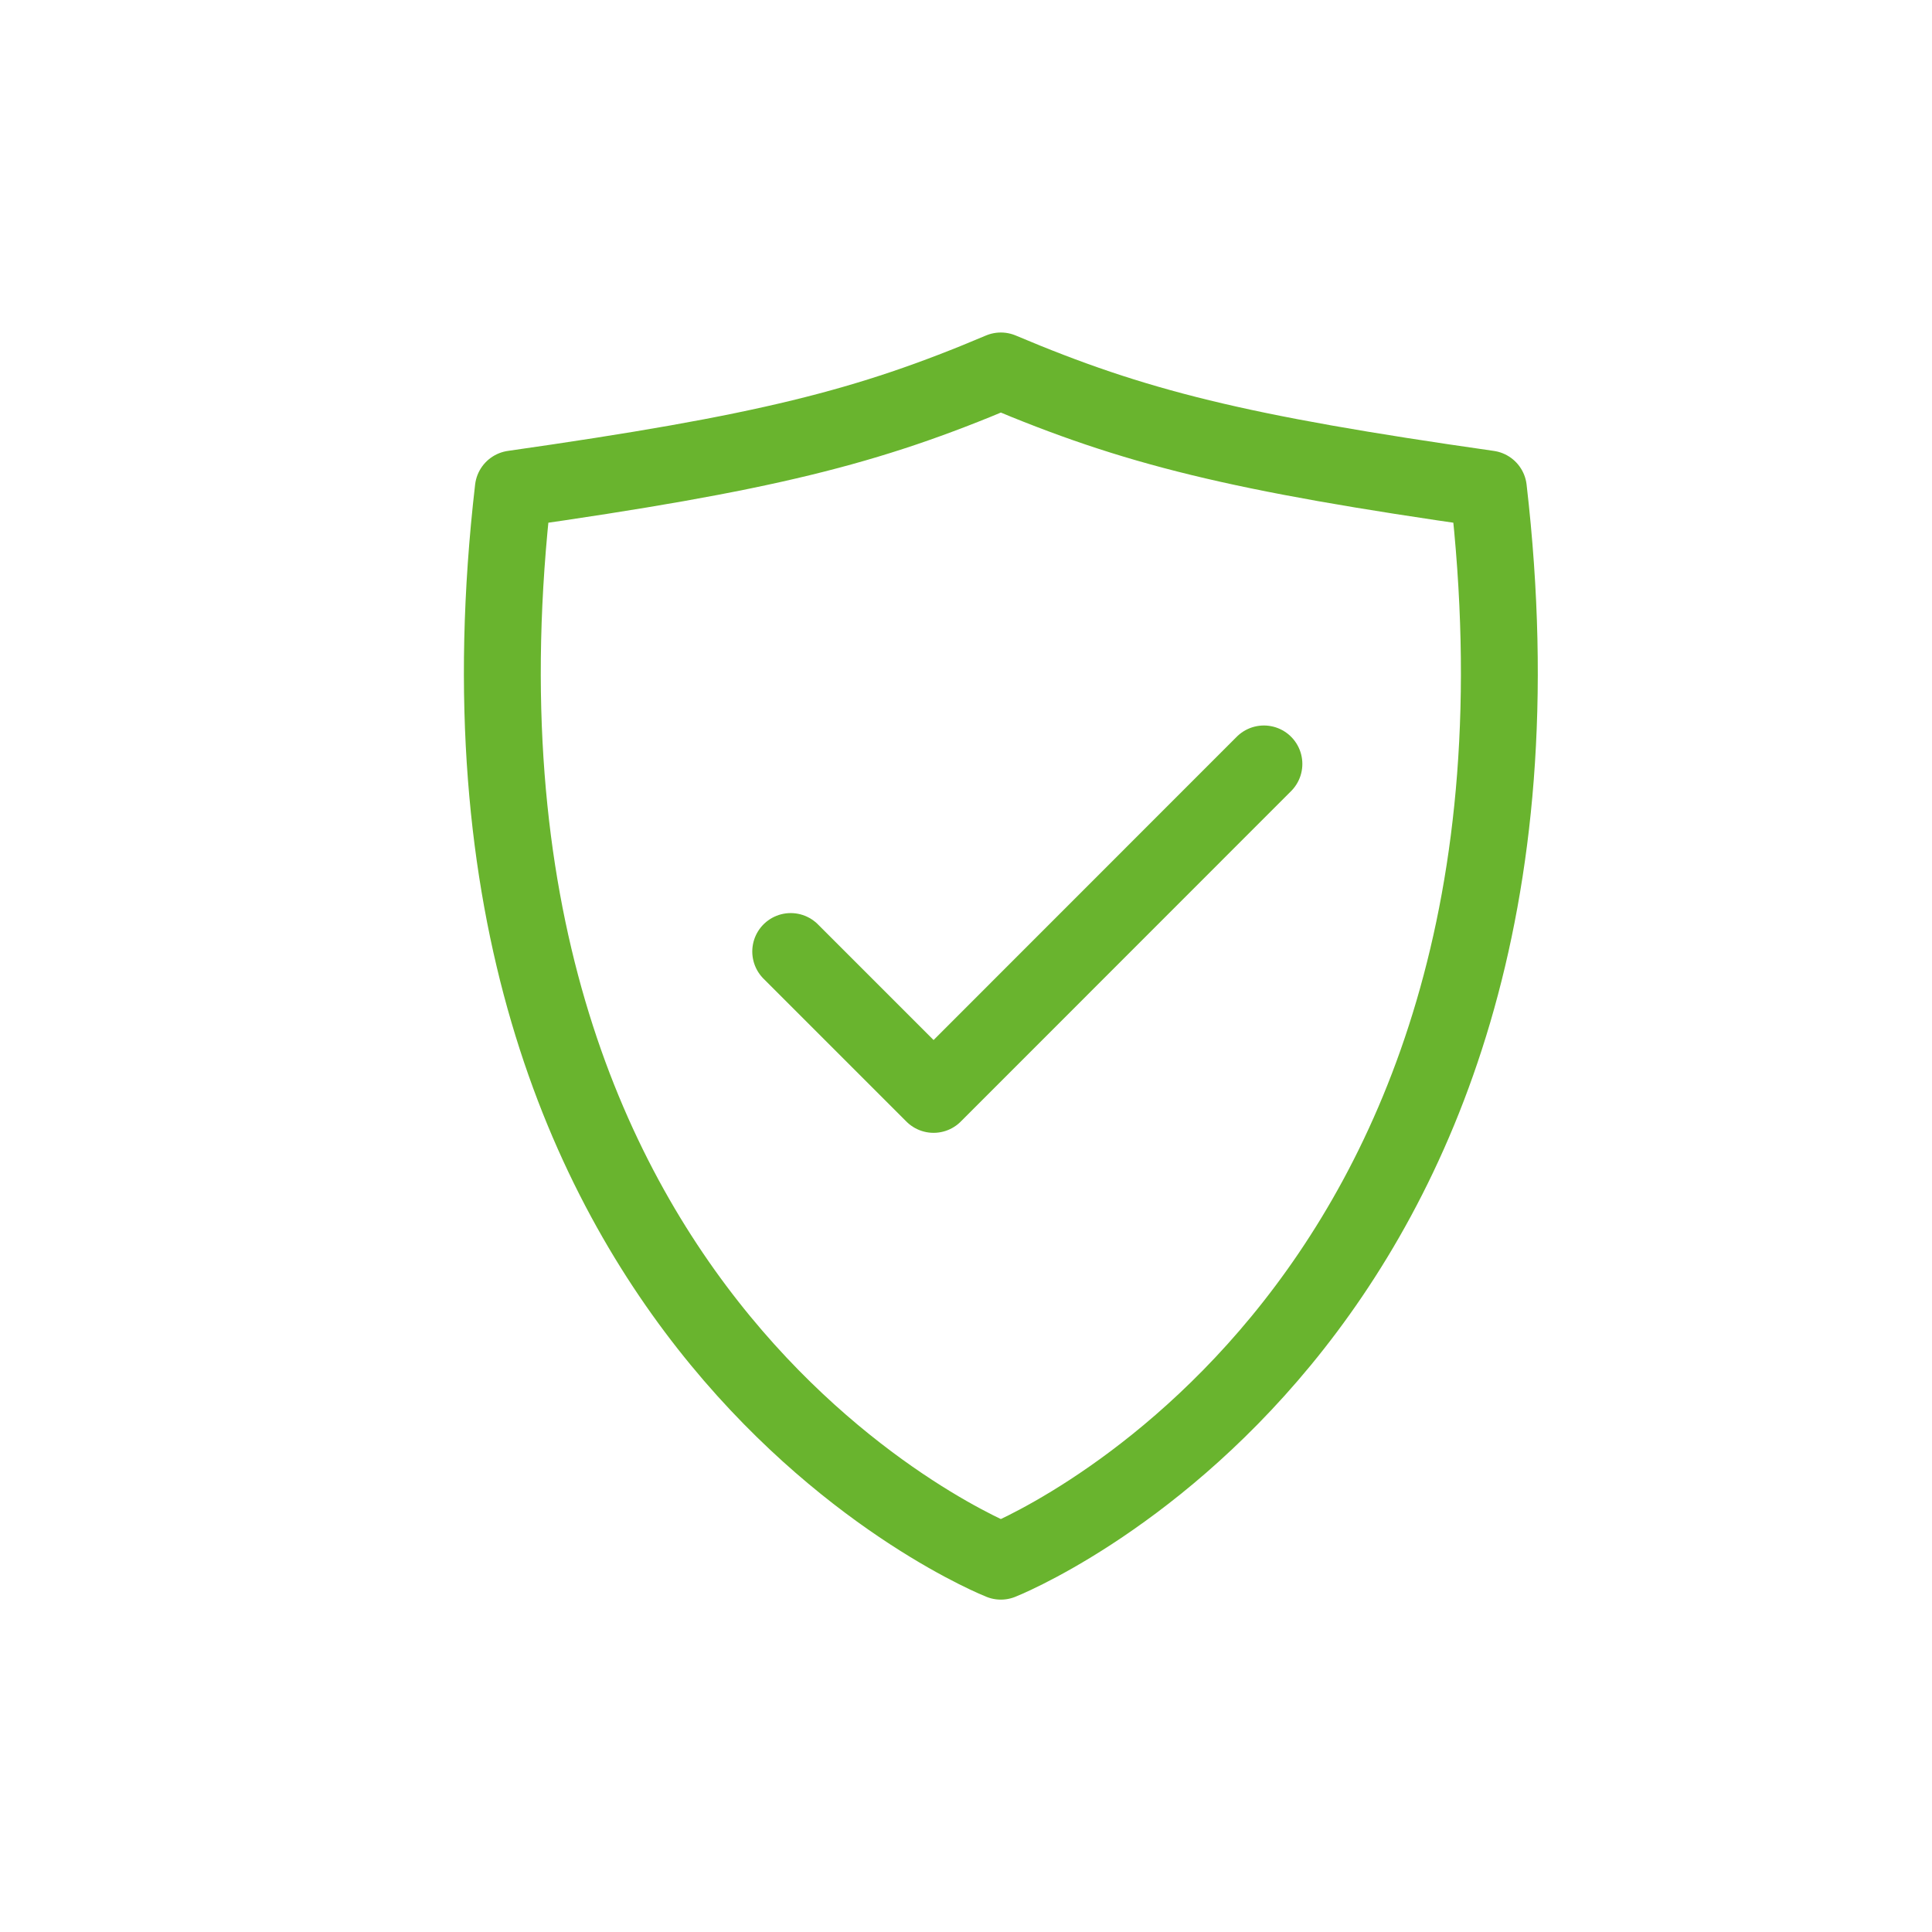 <?xml version="1.0" encoding="UTF-8"?>
<svg id="Layer_1" data-name="Layer 1" xmlns="http://www.w3.org/2000/svg" viewBox="0 0 150.78 150.78">
  <defs>
    <style>
      .cls-1 {
        stroke-width: 0px;
      }

      .cls-1, .cls-2 {
        fill: none;
      }

      .cls-2 {
        stroke: #69b42e;
        stroke-linecap: round;
        stroke-linejoin: round;
        stroke-width: 6px;
      }
    </style>
  </defs>
  <rect class="cls-1" width="150.78" height="150.78"/>
  <g>
    <path class="cls-2" d="m116.16,38.16c-19.63-2.8-27.64-4.81-38.05-9.21-10.41,4.41-18.42,6.41-38.05,9.21-7.61,65.69,38.05,83.68,38.05,83.68,0,0,45.66-17.99,38.05-83.68Z"/>
    <polyline class="cls-2" points="61.71 74.26 72.86 85.41 98.64 59.62"/>
  </g>
</svg>